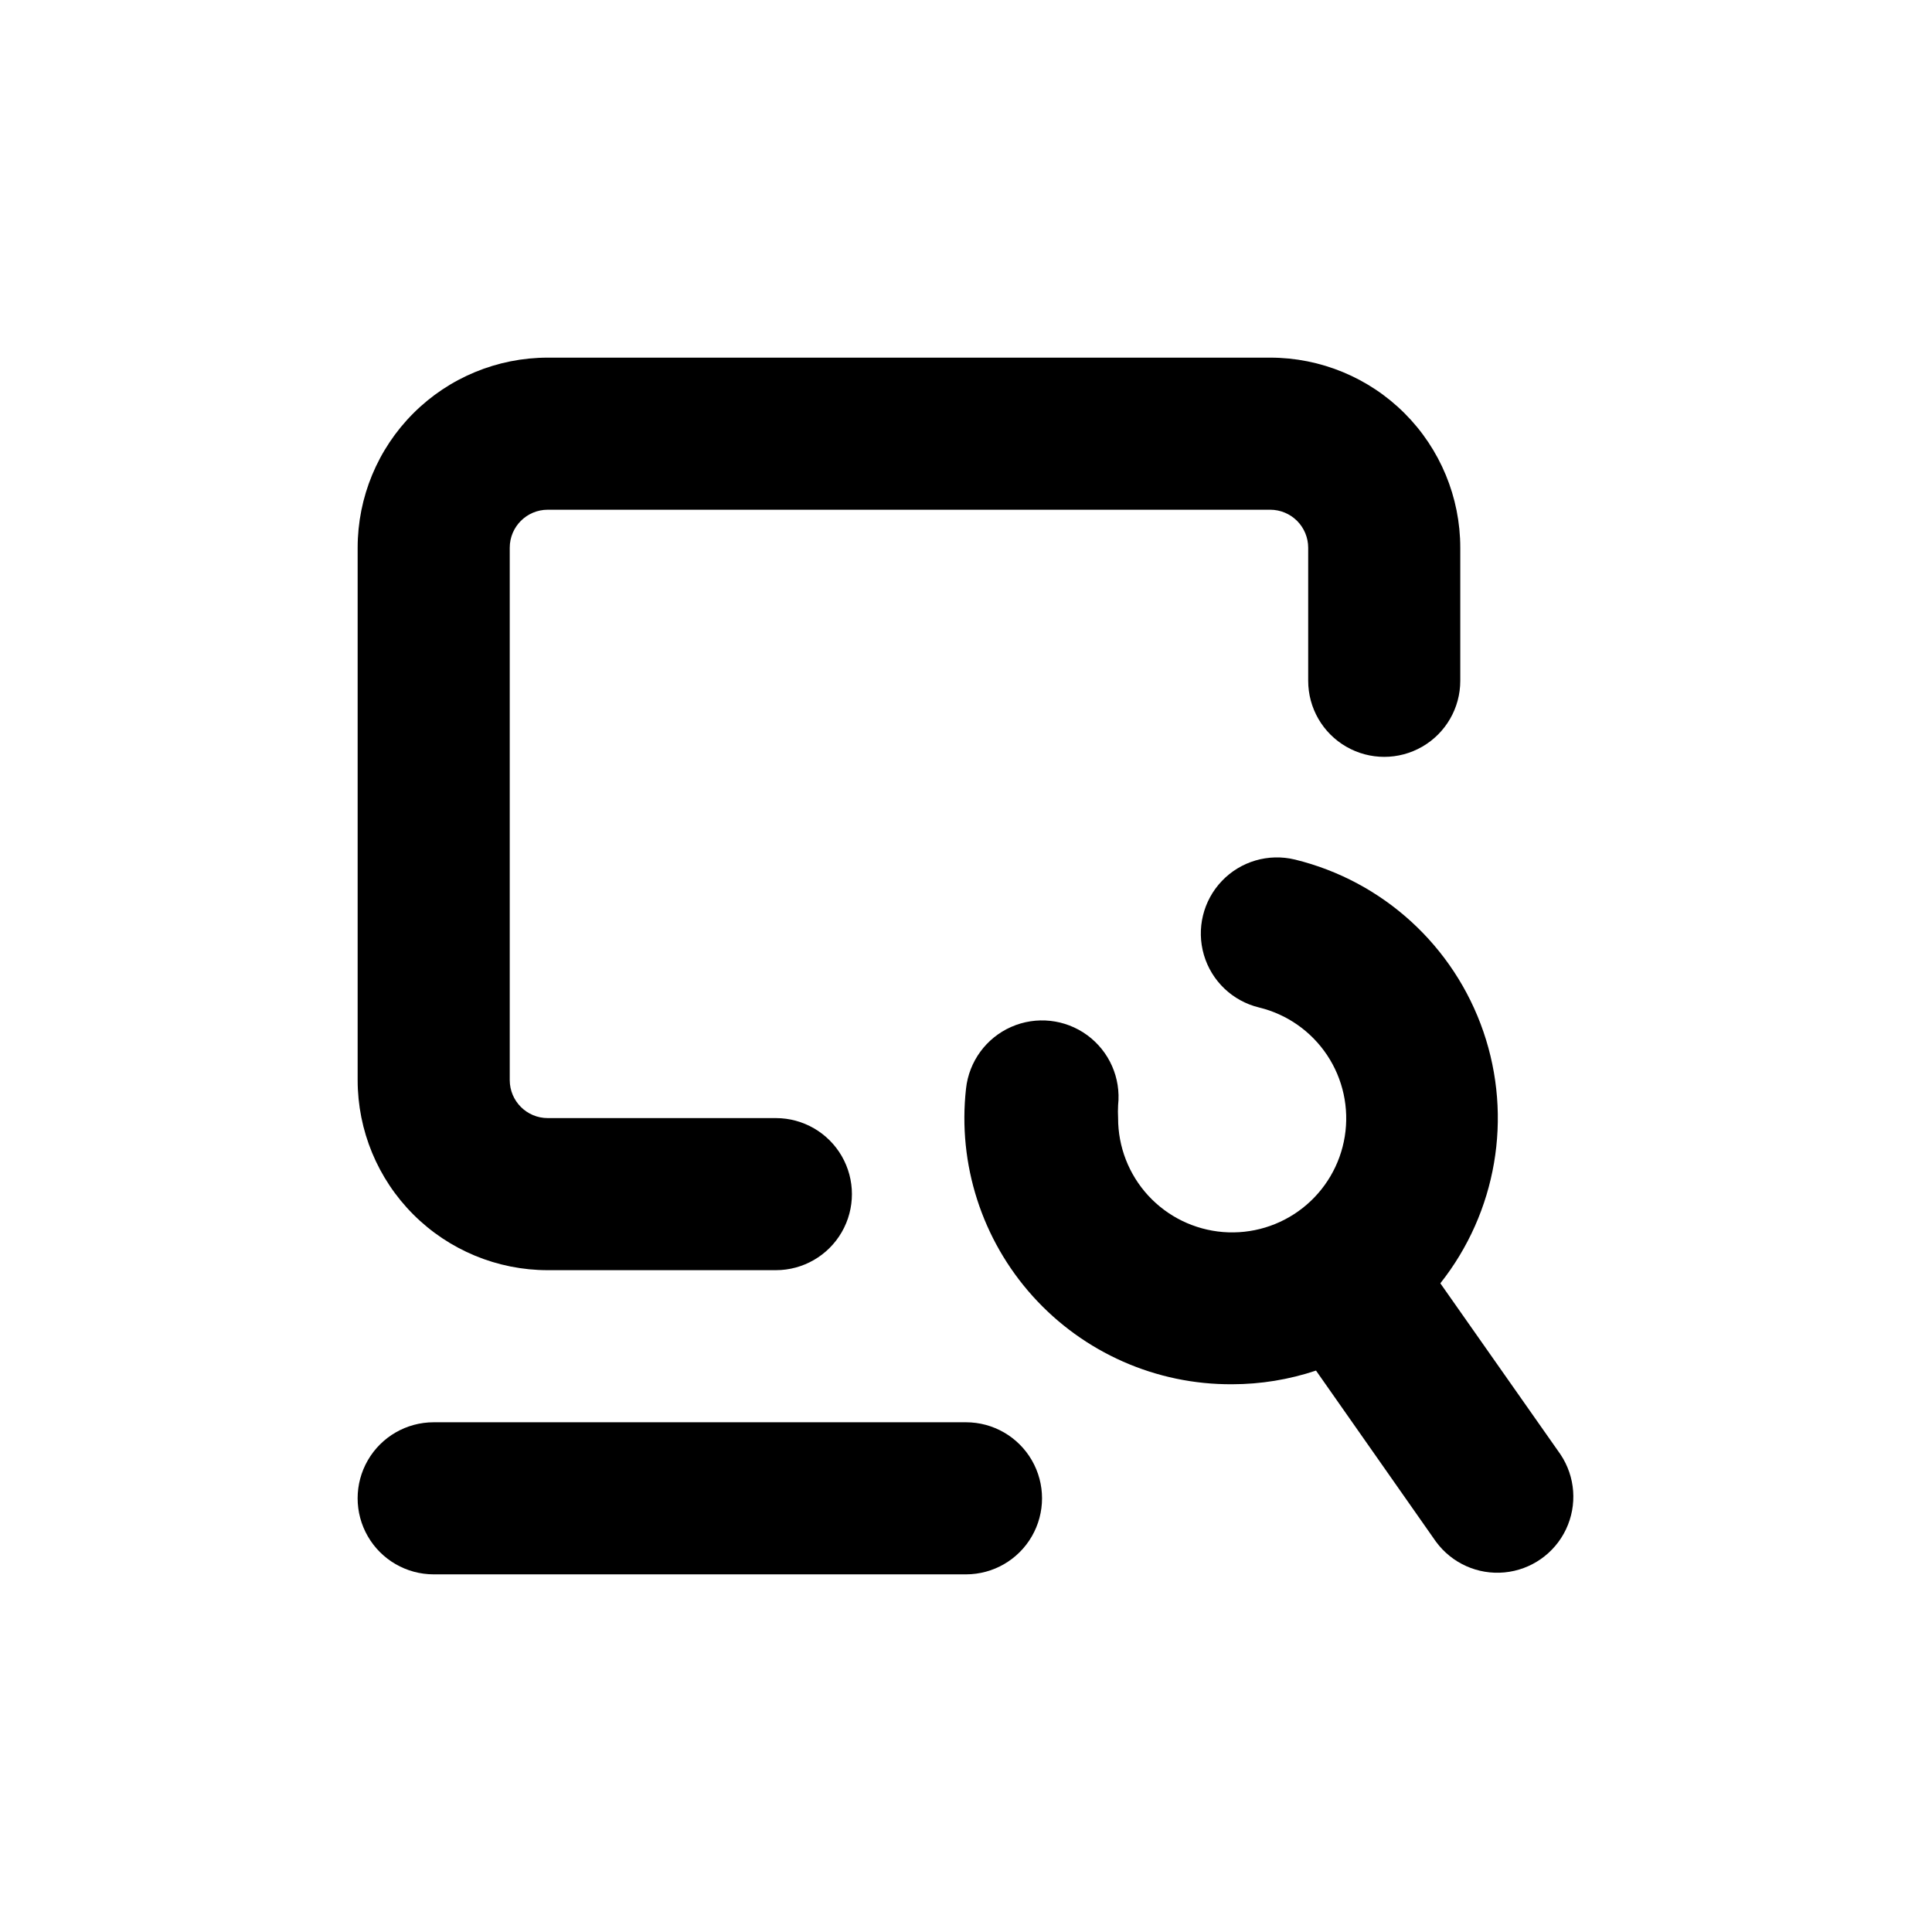 <?xml version="1.0" encoding="UTF-8"?>
<!-- Uploaded to: SVG Repo, www.svgrepo.com, Generator: SVG Repo Mixer Tools -->
<svg fill="#000000" width="800px" height="800px" version="1.1" viewBox="144 144 512 512" xmlns="http://www.w3.org/2000/svg">
 <g>
  <path d="m289.16 480.61h60.457c7.199 0 13.852-3.844 17.453-10.078 3.598-6.234 3.598-13.918 0-20.152-3.602-6.234-10.254-10.074-17.453-10.074h-60.457c-5.566 0-10.074-4.512-10.074-10.078v-141.07c0-5.566 4.508-10.074 10.074-10.074h191.45c2.672 0 5.234 1.059 7.125 2.949 1.887 1.891 2.949 4.453 2.949 7.125v35.266c0 7.199 3.84 13.855 10.078 17.453 6.234 3.602 13.914 3.602 20.152 0 6.234-3.598 10.074-10.254 10.074-17.453v-35.266c0-13.363-5.309-26.176-14.754-35.625-9.449-9.449-22.266-14.754-35.625-14.754h-191.45c-13.363 0-26.176 5.305-35.625 14.754-9.449 9.449-14.754 22.262-14.754 35.625v141.07c0 13.363 5.305 26.176 14.754 35.625 9.449 9.449 22.262 14.758 35.625 14.758z"/>
  <path d="m258.93 561.22h141.07c7.199 0 13.852-3.844 17.449-10.078 3.602-6.234 3.602-13.918 0-20.152-3.598-6.234-10.25-10.074-17.449-10.074h-141.07c-7.203 0-13.855 3.84-17.453 10.074-3.602 6.234-3.602 13.918 0 20.152 3.598 6.234 10.25 10.078 17.453 10.078z"/>
  <path d="m487.16 371.79c-7-1.699-14.379 0.461-19.352 5.676-4.973 5.215-6.789 12.684-4.762 19.598 2.027 6.914 7.59 12.223 14.594 13.922 7.394 1.789 13.84 6.297 18.059 12.633 4.215 6.332 5.887 14.02 4.684 21.531s-5.191 14.293-11.176 18.992c-5.981 4.699-13.516 6.969-21.098 6.359-7.586-0.613-14.656-4.059-19.812-9.656-5.152-5.598-8.004-12.93-7.988-20.535-0.062-1.141-0.062-2.285 0-3.426 0.781-7.203-2.336-14.273-8.18-18.551s-13.527-5.113-20.152-2.191-11.191 9.156-11.973 16.359c-2.231 20.016 4.203 40.031 17.68 55.004 13.477 14.969 32.711 23.461 52.852 23.336 7.555-0.004 15.055-1.23 22.219-3.625l31.789 45.344v-0.004c4.199 5.723 11.094 8.82 18.16 8.148 7.066-0.672 13.258-5.012 16.301-11.422 3.043-6.414 2.488-13.953-1.461-19.852l-31.84-45.344v0.004c14.91-18.836 19.215-43.961 11.414-66.684-7.797-22.719-26.621-39.91-49.957-45.617z"/>
 </g>
</svg>